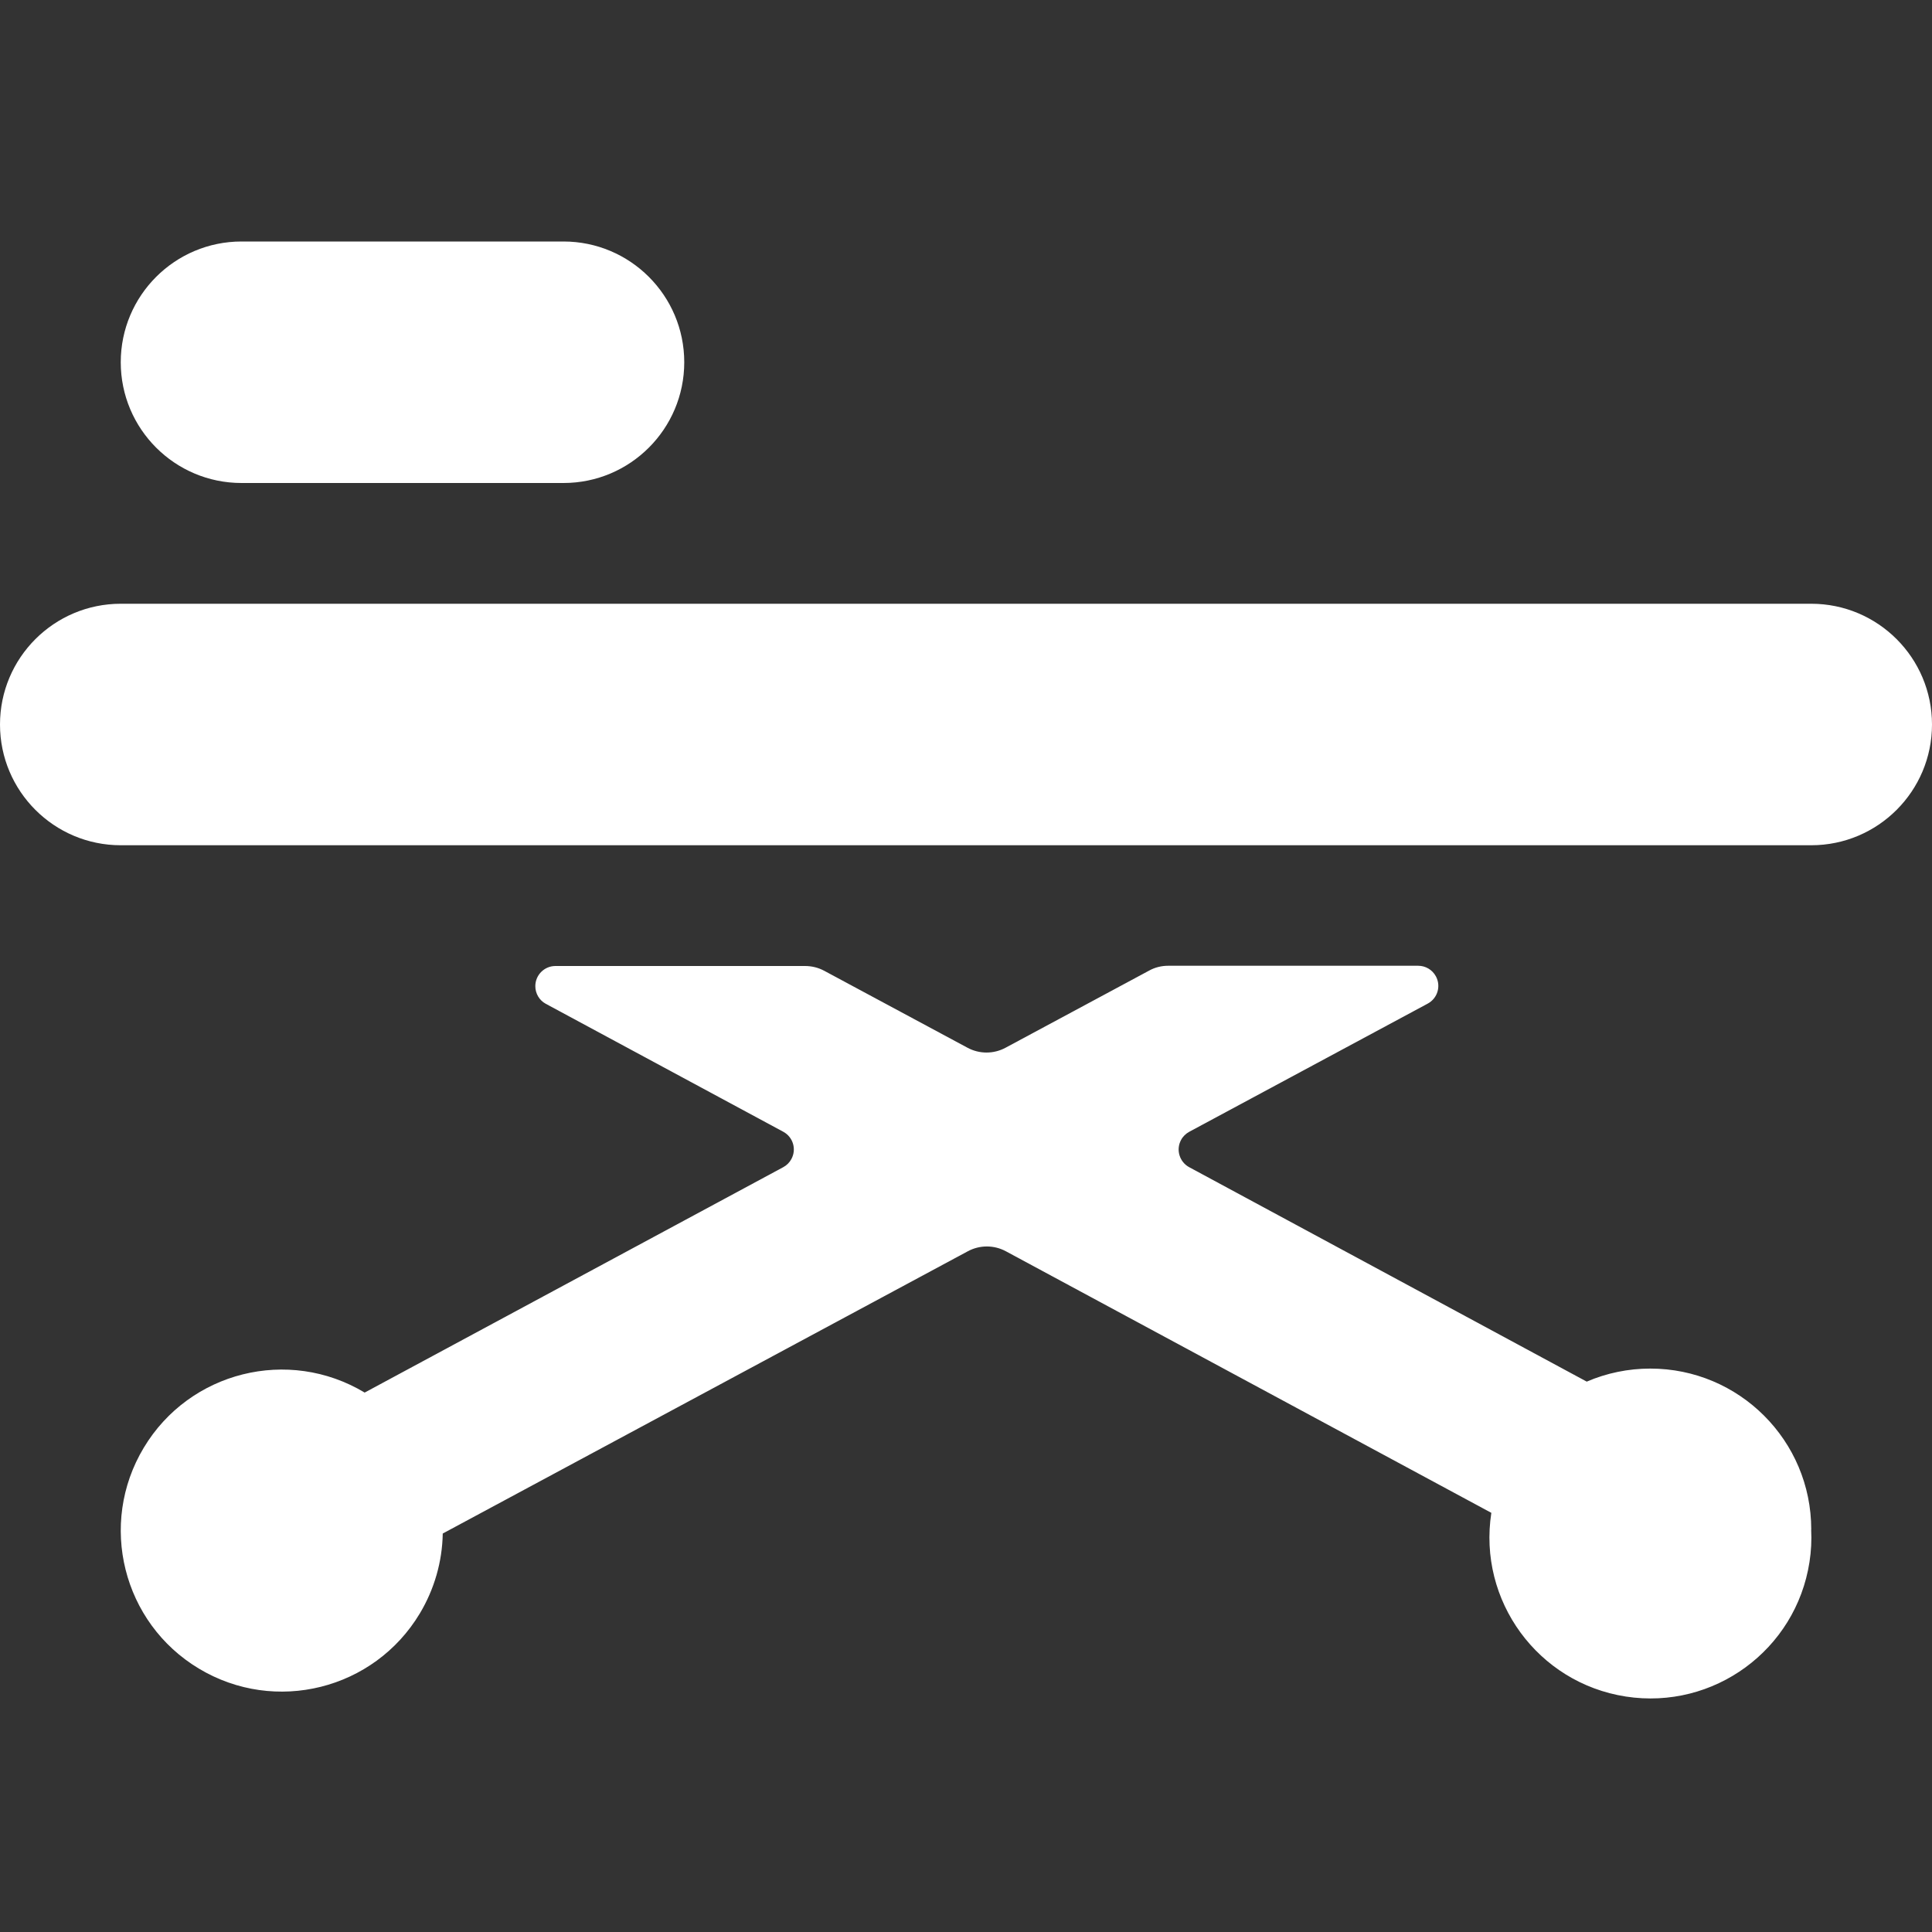 <?xml version="1.0" encoding="UTF-8"?>
<svg version="1.1" viewBox="0 0 24 24" xmlns="http://www.w3.org/2000/svg" xmlns:xlink="http://www.w3.org/1999/xlink">
    <rect x="0" y="0" width="24" height="24" fill="#333333" stroke="none"/>
    <!--Generated by IJSVG (https://github.com/iconjar/IJSVG)-->
    <g fill="#FFF">
        <path d="M3,6h4l-6.55671e-08,-1.77636e-15c0.828,3.62117e-08 1.5,-0.672 1.5,-1.5c3.62117e-08,-0.828 -0.672,-1.5 -1.5,-1.5h-4l-1.30007e-08,8.88178e-16c-0.828,3.62117e-08 -1.5,0.672 -1.5,1.5c3.62117e-08,0.828 0.672,1.5 1.5,1.5Z"></path>
        <path d="M24,9v0c0,-0.828 -0.672,-1.5 -1.5,-1.5h-21l-6.55671e-08,1.77636e-15c-0.828,3.62117e-08 -1.5,0.672 -1.5,1.5c3.62117e-08,0.828 0.672,1.5 1.5,1.5h21l4.76798e-08,-1.77636e-15c0.828,-6.25445e-08 1.5,-0.672 1.5,-1.5Z"></path>
        <path d="M22.5,19l3.75332e-08,0c-0,-1.105 -0.896,-2 -2.001,-1.999c-0.271,9.35717e-05 -0.539,0.055 -0.788,0.162l-4.937,-2.663l-1.00119e-08,-5.34933e-09c-0.122,-0.065 -0.168,-0.217 -0.103,-0.338c0.023,-0.044 0.059,-0.079 0.103,-0.103l2.962,-1.592l1.52339e-08,-8.22234e-09c0.122,-0.066 0.167,-0.217 0.101,-0.339c-0.044,-0.081 -0.128,-0.131 -0.22,-0.131h-3.106l4.46417e-09,1.66338e-11c-0.082,-0 -0.164,0.02 -0.236,0.06l-1.783,0.958l5.98466e-08,-3.22164e-08c-0.148,0.08 -0.326,0.08 -0.474,8.307e-08l-1.778,-0.955l1.17583e-08,6.34685e-09c-0.074,-0.04 -0.156,-0.06 -0.24,-0.06h-3.1l1.9048e-09,1.95932e-12c-0.138,-0 -0.25,0.112 -0.25,0.25c-9.44849e-05,0.092 0.05,0.177 0.131,0.22l2.949,1.589l6.86142e-09,3.7034e-09c0.122,0.066 0.167,0.217 0.101,0.339c-0.023,0.043 -0.058,0.078 -0.101,0.101l-5.2,2.8l3.30182e-08,1.98287e-08c-0.947,-0.569 -2.176,-0.262 -2.744,0.685c-0.569,0.947 -0.262,2.176 0.685,2.744c0.947,0.569 2.176,0.262 2.744,-0.685c0.18,-0.3 0.279,-0.643 0.285,-0.993l6.522,-3.506l6.63116e-09,-3.56965e-09c0.148,-0.08 0.326,-0.08 0.474,-1.1498e-08l6.03,3.249l-3.68633e-08,2.38097e-07c-0.169,1.092 0.579,2.113 1.67,2.282c1.092,0.169 2.113,-0.579 2.282,-1.67c0.021,-0.134 0.028,-0.27 0.021,-0.405Z"></path>
    </g>
</svg>